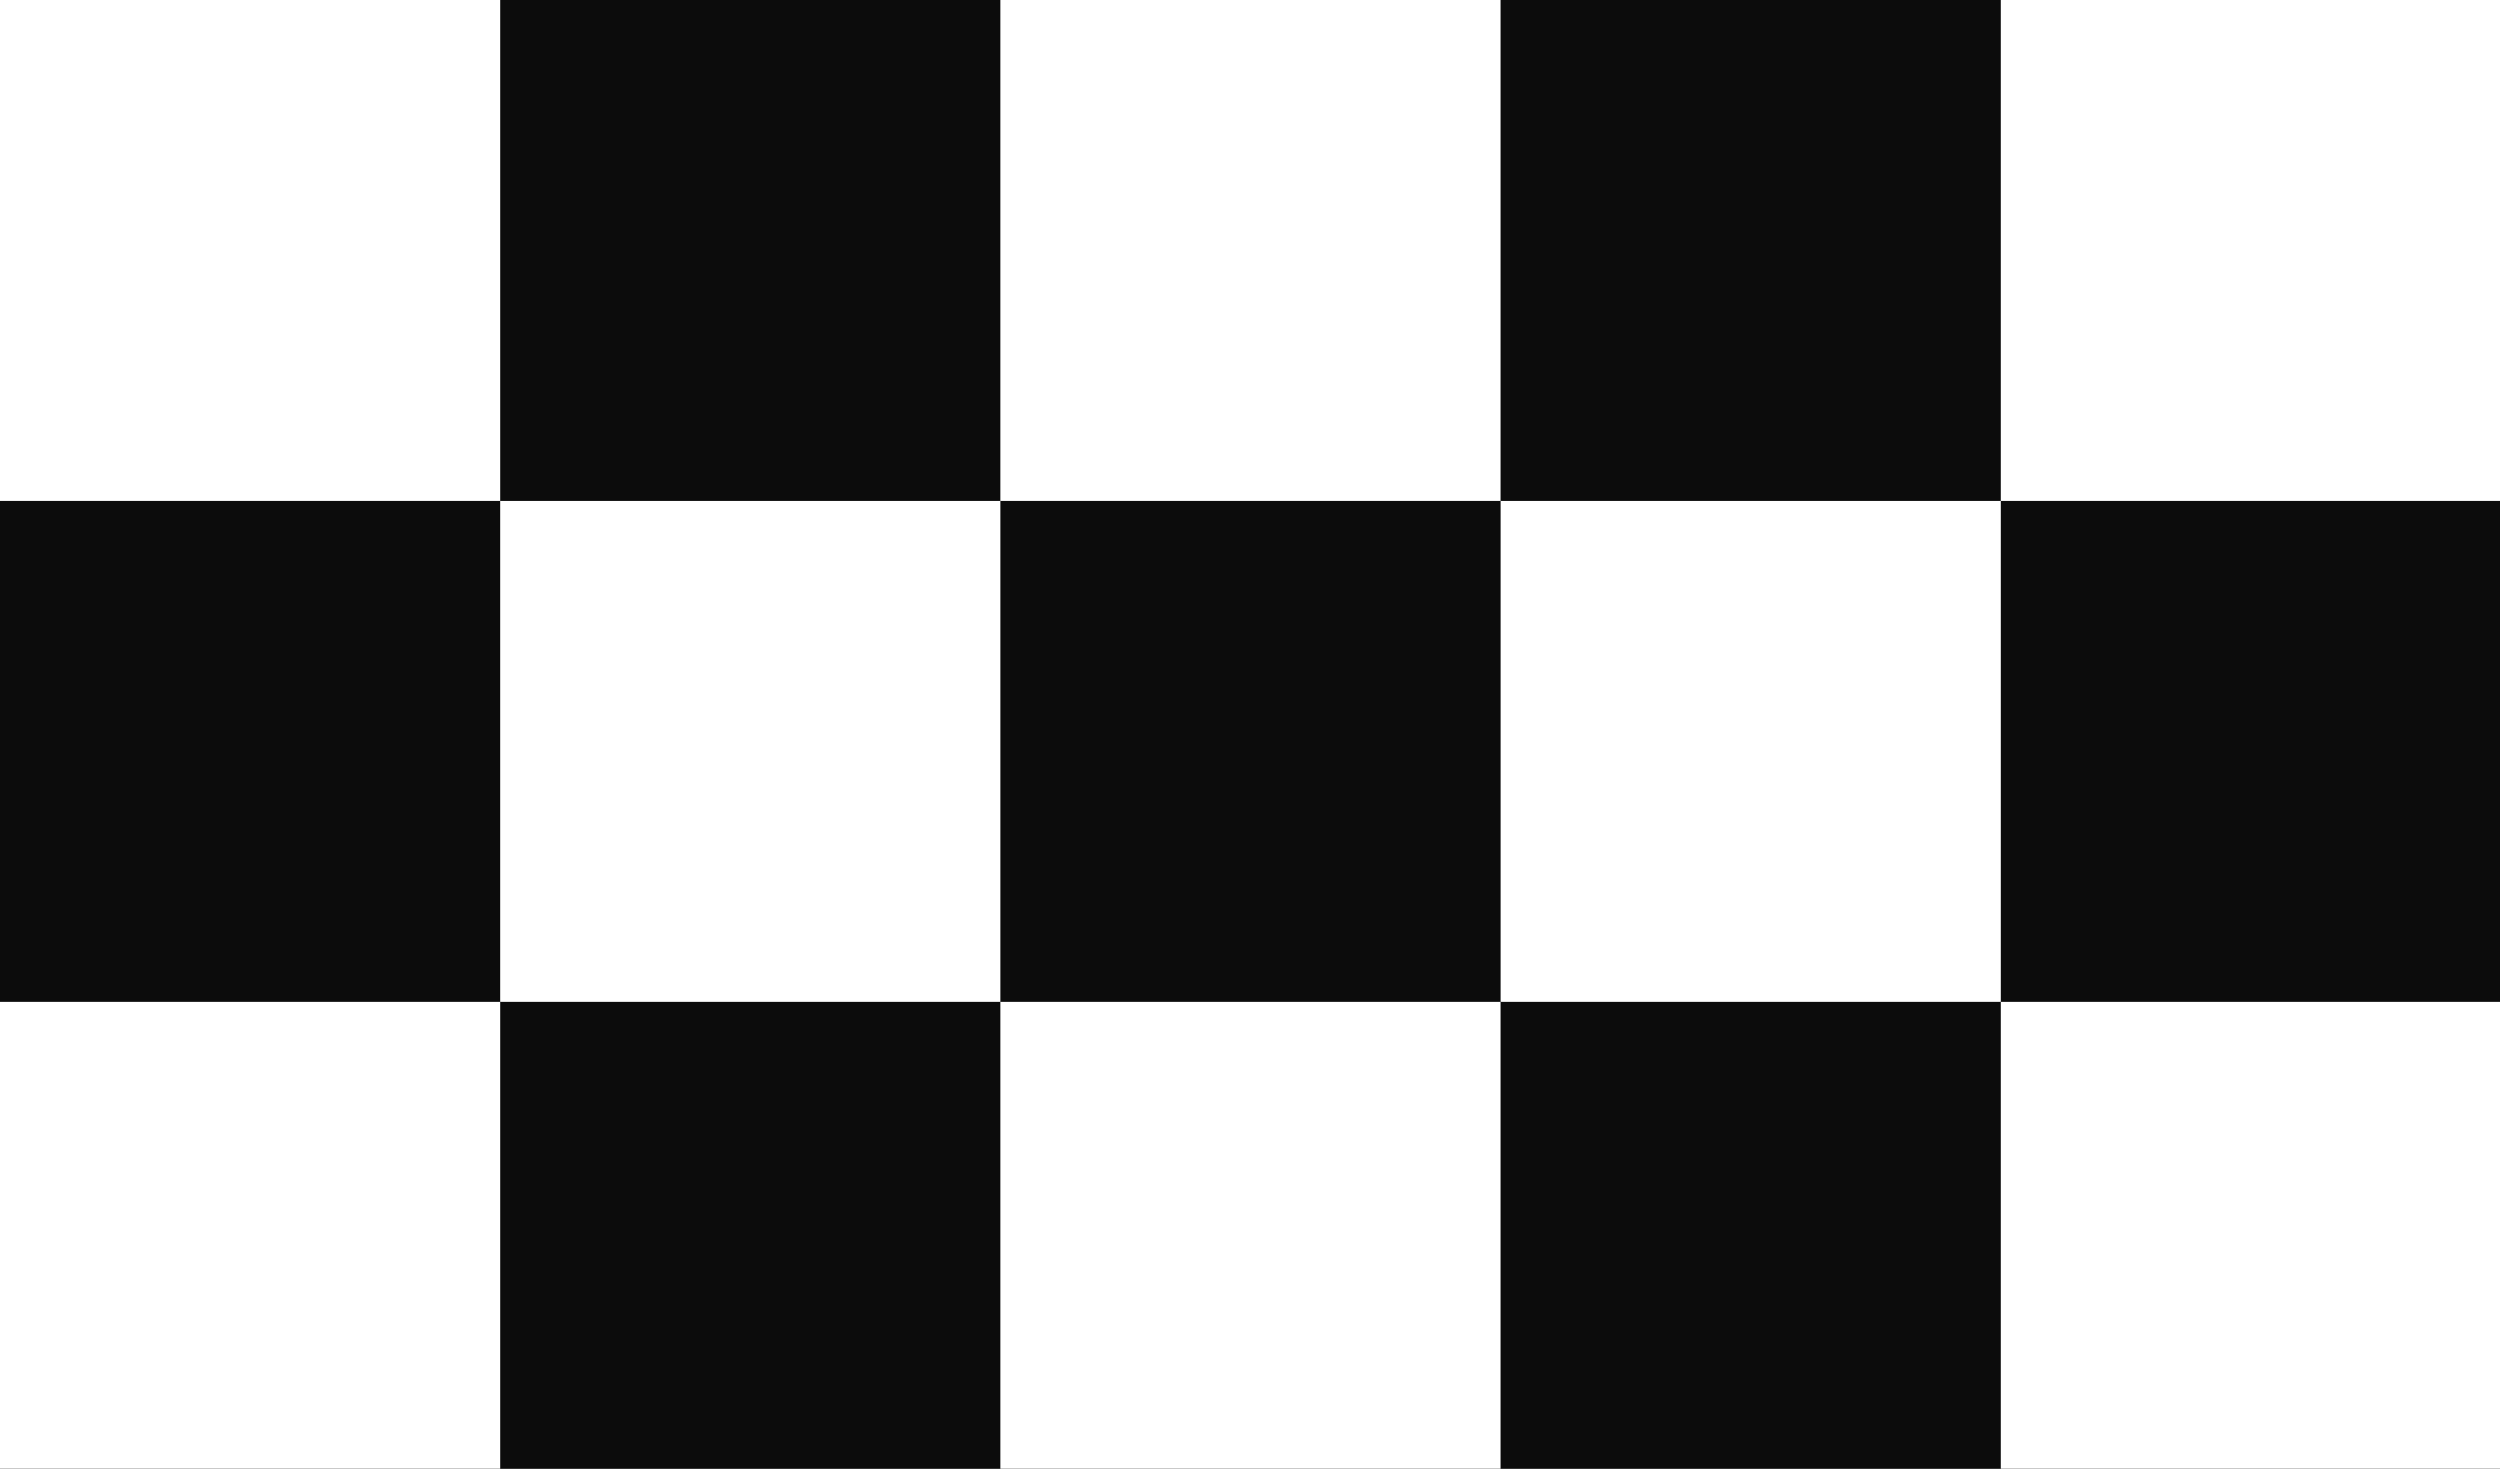 <?xml version="1.0" encoding="UTF-8"?> <svg xmlns="http://www.w3.org/2000/svg" width="160" height="94" viewBox="0 0 160 94" fill="none"><rect x="0" y="0" width="160" height="94" fill="#808080" stroke="none"/><g clip-path="url(#clip0_99_187)"><rect width="160" height="94" fill="#0C0C0C"></rect><path d="M160.063 64.119H128.051V96.178H160.063V64.119Z" fill="white"></path><path d="M96.036 64.119H64.023V96.178H96.036V64.119Z" fill="white"></path><path d="M32.013 64.118H0V96.177H32.013V64.118Z" fill="white"></path><path d="M160.063 0H128.051V32.059H160.063V0Z" fill="white"></path><path d="M128.052 32.06H96.039V64.119H128.052V32.06Z" fill="white"></path><path d="M96.036 0H64.023V32.059H96.036V0Z" fill="white"></path><path d="M32.013 0H0V32.059H32.013V0Z" fill="white"></path><path d="M64.024 32.06H32.012V64.119H64.024V32.06Z" fill="white"></path></g><defs><clipPath id="clip0_99_187"><rect width="160" height="94" fill="white"></rect></clipPath></defs></svg> 